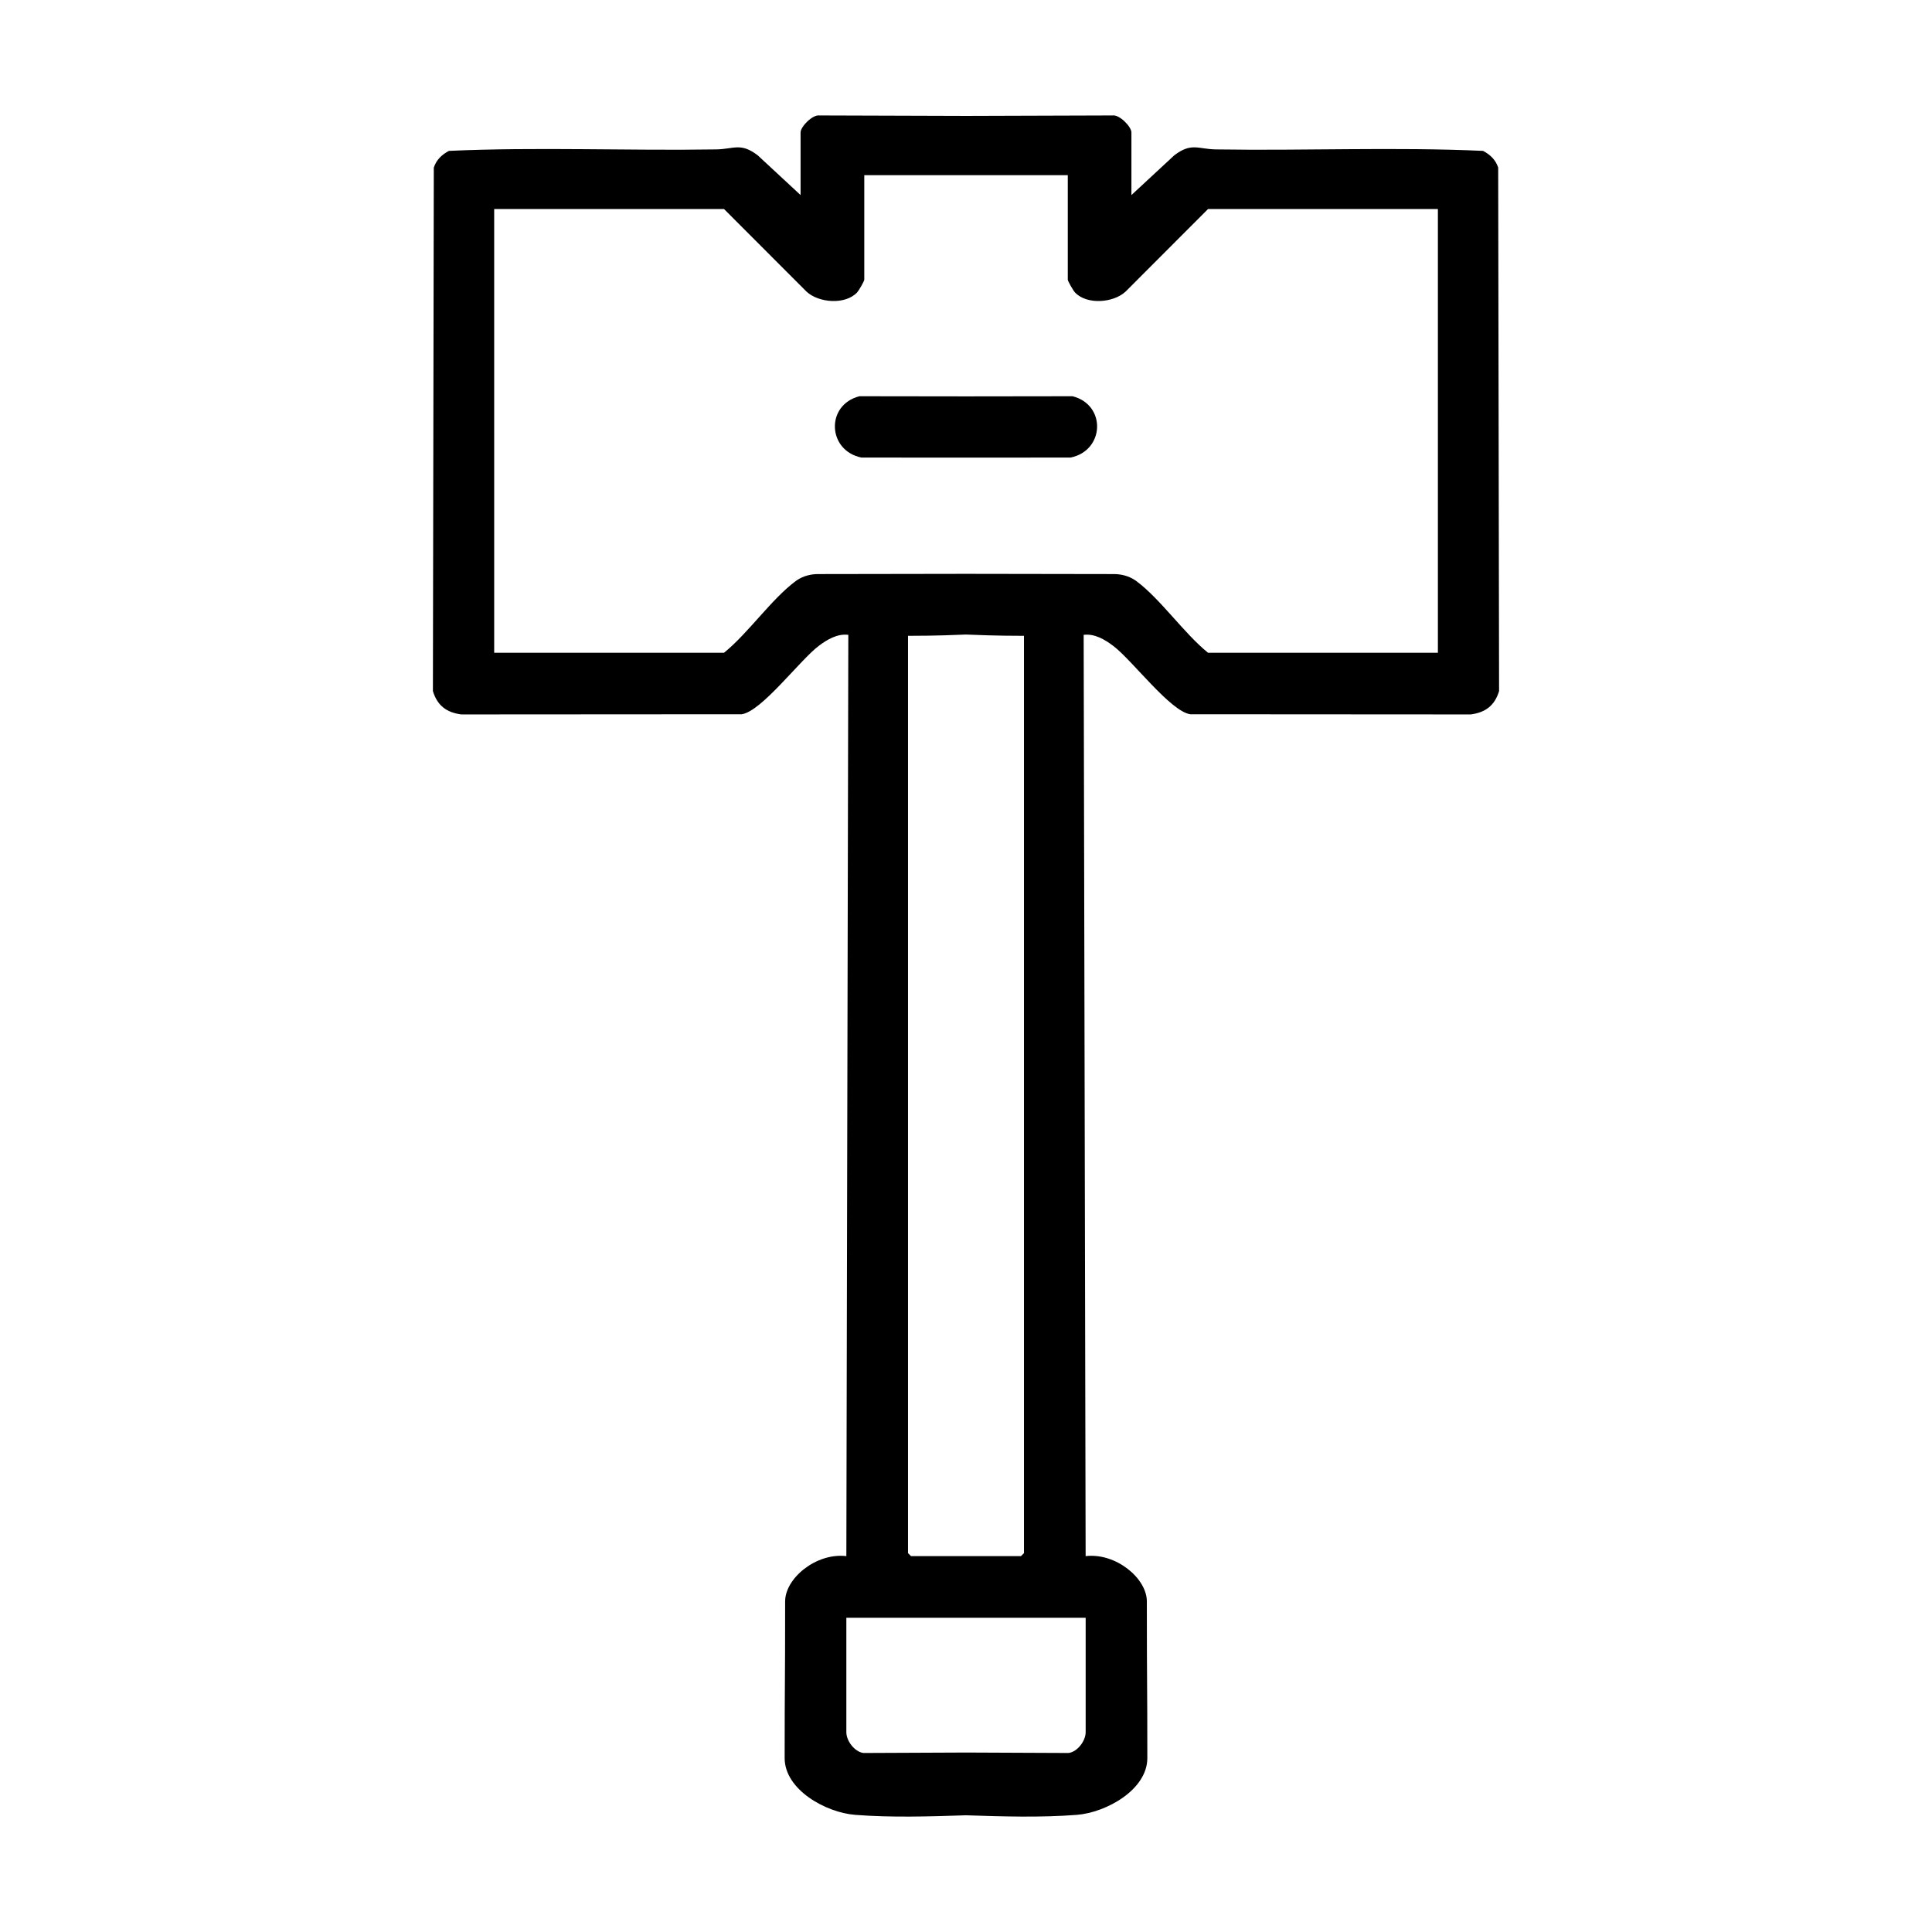 <?xml version="1.0" encoding="UTF-8"?>
<svg id="Layer_1" xmlns="http://www.w3.org/2000/svg" version="1.1" viewBox="0 0 1080 1080">
  <!-- Generator: Adobe Illustrator 29.8.1, SVG Export Plug-In . SVG Version: 2.1.1 Build 2)  -->
  <path d="M837.5,93.68c-1.48-4.42-4.44-7.19-8.46-9.34-49.52-2.24-99.63-.02-149.35-.82-10.02-.16-13.68-4-23.28,3.32l-23.94,22.21v-35.03c0-3.18-6.64-10.03-10.54-9.48l-81.93.26-81.93-.26c-3.9-.55-10.54,6.3-10.54,9.48v35.03l-23.94-22.21c-9.6-7.32-13.26-3.48-23.28-3.32-49.72.8-99.83-1.42-149.35.82-4.02,2.15-6.98,4.92-8.46,9.34l-.5,292.65c2.42,7.99,7.57,11.99,15.88,13.04l156.74-.1c11.12-1.58,32.44-30.17,43.02-38.18,4.68-3.55,10.48-6.99,16.58-6.21l-1.1,515c-17.02-1.96-34.22,12.48-34.22,25.29,0,50.16-.27,42.89-.27,87.61,0,17.7,23.02,30.46,39.45,31.74,19.95,1.55,40.91.94,61.92.24,21.01.7,41.97,1.31,61.92-.24,16.43-1.28,39.45-14.04,39.45-31.74,0-44.72-.27-37.45-.27-87.61,0-12.8-17.2-27.25-34.22-25.29l-1.1-515c6.1-.78,11.9,2.66,16.58,6.21,10.58,8.01,31.9,36.6,43.02,38.18l156.74.1c8.31-1.05,13.46-5.05,15.88-13.04l-.5-292.65ZM606.89,904.36v63.96c0,4.8-4.51,10.91-9.52,11.61l-57.37-.25-57.37.25c-5.01-.7-9.52-6.81-9.52-11.61v-63.96h133.78ZM507.59,868.21V355.43c16.79,0,27.13-.53,32.41-.72,5.28.19,15.62.72,32.41.72v512.78l-1.67,1.67h-61.48l-1.67-1.67ZM803.77,364.89h-128.48c-13.57-10.98-26.47-29.95-40.04-40.04-.28-.21-.56-.4-.84-.59-3.45-2.27-7.55-3.34-11.68-3.35l-82.72-.13-82.72.13c-4.13,0-8.23,1.08-11.68,3.35-.29.19-.57.38-.84.59-13.57,10.09-26.47,29.06-40.04,40.04h-128.48V116.84h128.48l46.13,46.19c6.9,6.36,21.72,7.45,28.28.42.92-.98,4-6.25,4-7.12v-58.4h113.76v58.4c0,.87,3.08,6.14,4,7.12,6.56,7.03,21.38,5.94,28.28-.42l46.13-46.19h128.48v248.05Z"/>
  <path d="M599.56,221.5l-59.56.08-59.56-.08c-19.01,4.84-17.94,30.41,1.11,34.28l58.45.02,58.45-.02c19.05-3.87,20.12-29.44,1.11-34.28Z"/>
</svg>